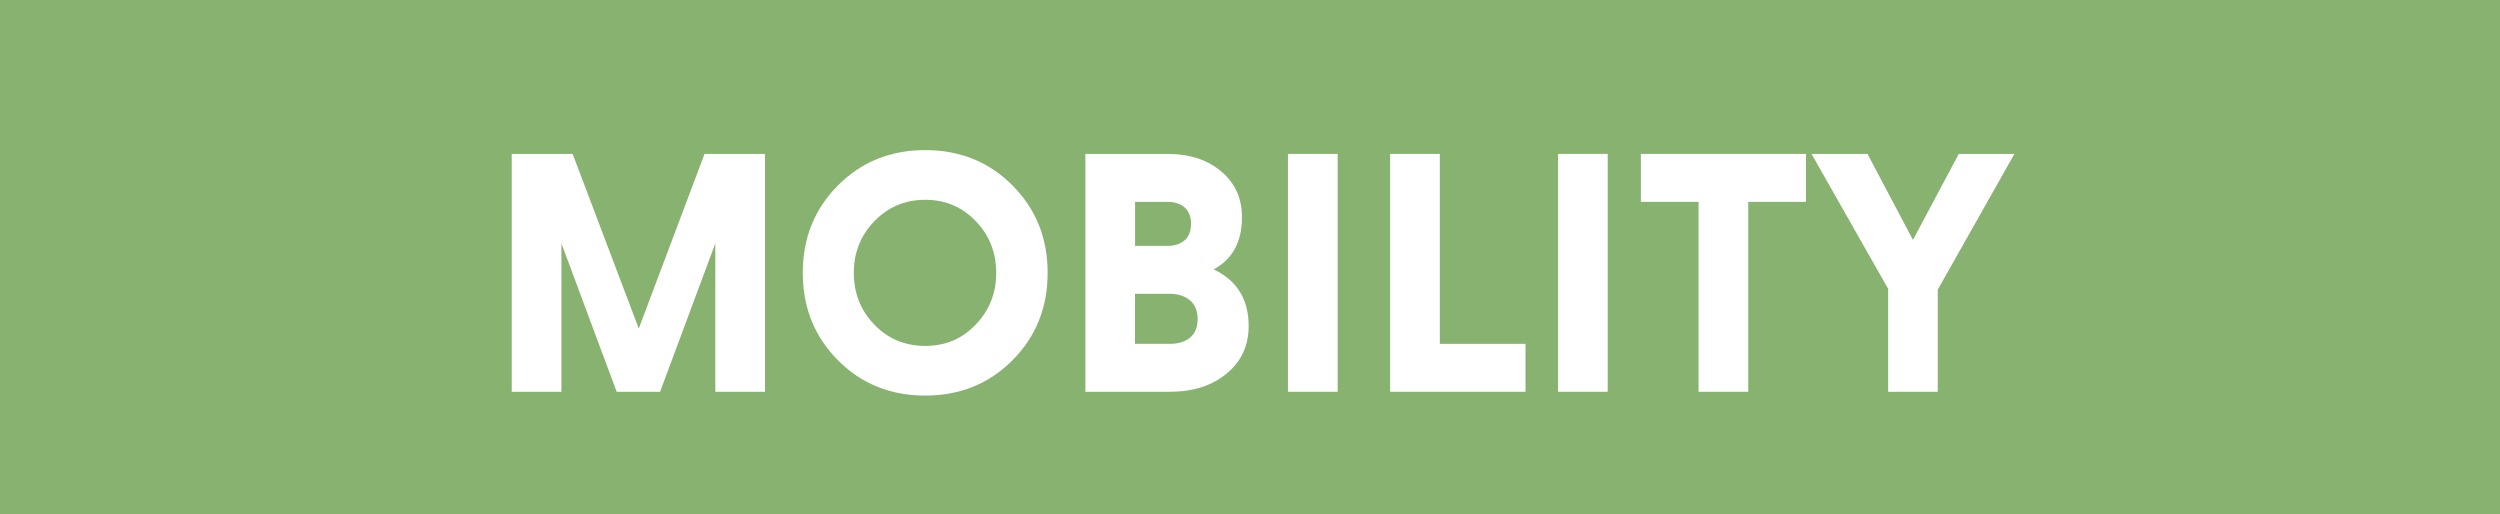 <?xml version="1.0" encoding="UTF-8"?><svg id="a" xmlns="http://www.w3.org/2000/svg" viewBox="0 0 243 50"><defs><style>.cls-1{fill:#fff;}.cls-2{fill:#87b270;}</style></defs><rect class="cls-2" width="243" height="50"/><g><path class="cls-1" d="M64.16,38.08h-4.22l-5.37-14.42v14.42h-4.83V14.96h5.92l6.43,16.97,6.39-16.97h5.88v23.12h-4.83v-14.42l-5.37,14.42Z"/><path class="cls-1" d="M81.45,35.02c-2.28-2.29-3.42-5.12-3.42-8.5s1.14-6.21,3.42-8.5c2.28-2.29,5.11-3.43,8.48-3.43s6.21,1.14,8.48,3.43c2.28,2.29,3.42,5.12,3.42,8.5s-1.14,6.21-3.42,8.5c-2.28,2.29-5.11,3.43-8.48,3.43s-6.21-1.14-8.48-3.43Zm3.55-13.53c-1.34,1.38-2.01,3.06-2.01,5.03s.66,3.65,1.99,5.03c1.33,1.38,2.97,2.07,4.95,2.07s3.59-.69,4.91-2.07c1.33-1.38,1.99-3.06,1.99-5.03s-.66-3.65-1.99-5.03-2.96-2.07-4.91-2.07-3.59,.69-4.93,2.07Z"/><path class="cls-1" d="M105.5,38.08V14.96h8.02c2.11,0,3.84,.57,5.18,1.7,1.35,1.13,2.02,2.62,2.02,4.45,0,2.4-.92,4.09-2.75,5.07,2.27,1.09,3.4,2.92,3.4,5.51,0,1.9-.71,3.45-2.14,4.62-1.43,1.18-3.26,1.77-5.51,1.77h-8.23Zm9.64-14.72c.42-.36,.63-.9,.63-1.6s-.21-1.23-.63-1.6c-.42-.36-.97-.54-1.65-.54h-3.16v4.28h3.16c.68,0,1.23-.18,1.65-.54Zm.54,9.45c.49-.41,.73-1.01,.73-1.8s-.25-1.4-.75-1.82c-.5-.42-1.14-.63-1.94-.63h-3.4v4.86h3.4c.82,0,1.47-.2,1.96-.61Z"/><path class="cls-1" d="M125.19,38.08V14.96h4.83v23.12h-4.83Z"/><path class="cls-1" d="M148.28,38.08h-13.16V14.96h4.83v18.46h8.33v4.66Z"/><path class="cls-1" d="M151.44,38.08V14.96h4.83v23.12h-4.83Z"/><path class="cls-1" d="M165.1,38.08V19.62h-5.61v-4.66h16.05v4.66h-5.61v18.46h-4.83Z"/><path class="cls-1" d="M183.53,38.08v-10l-7.45-13.12h5.44l4.42,8.36,4.45-8.36h5.41l-7.45,13.19v9.93h-4.83Z"/></g></svg>